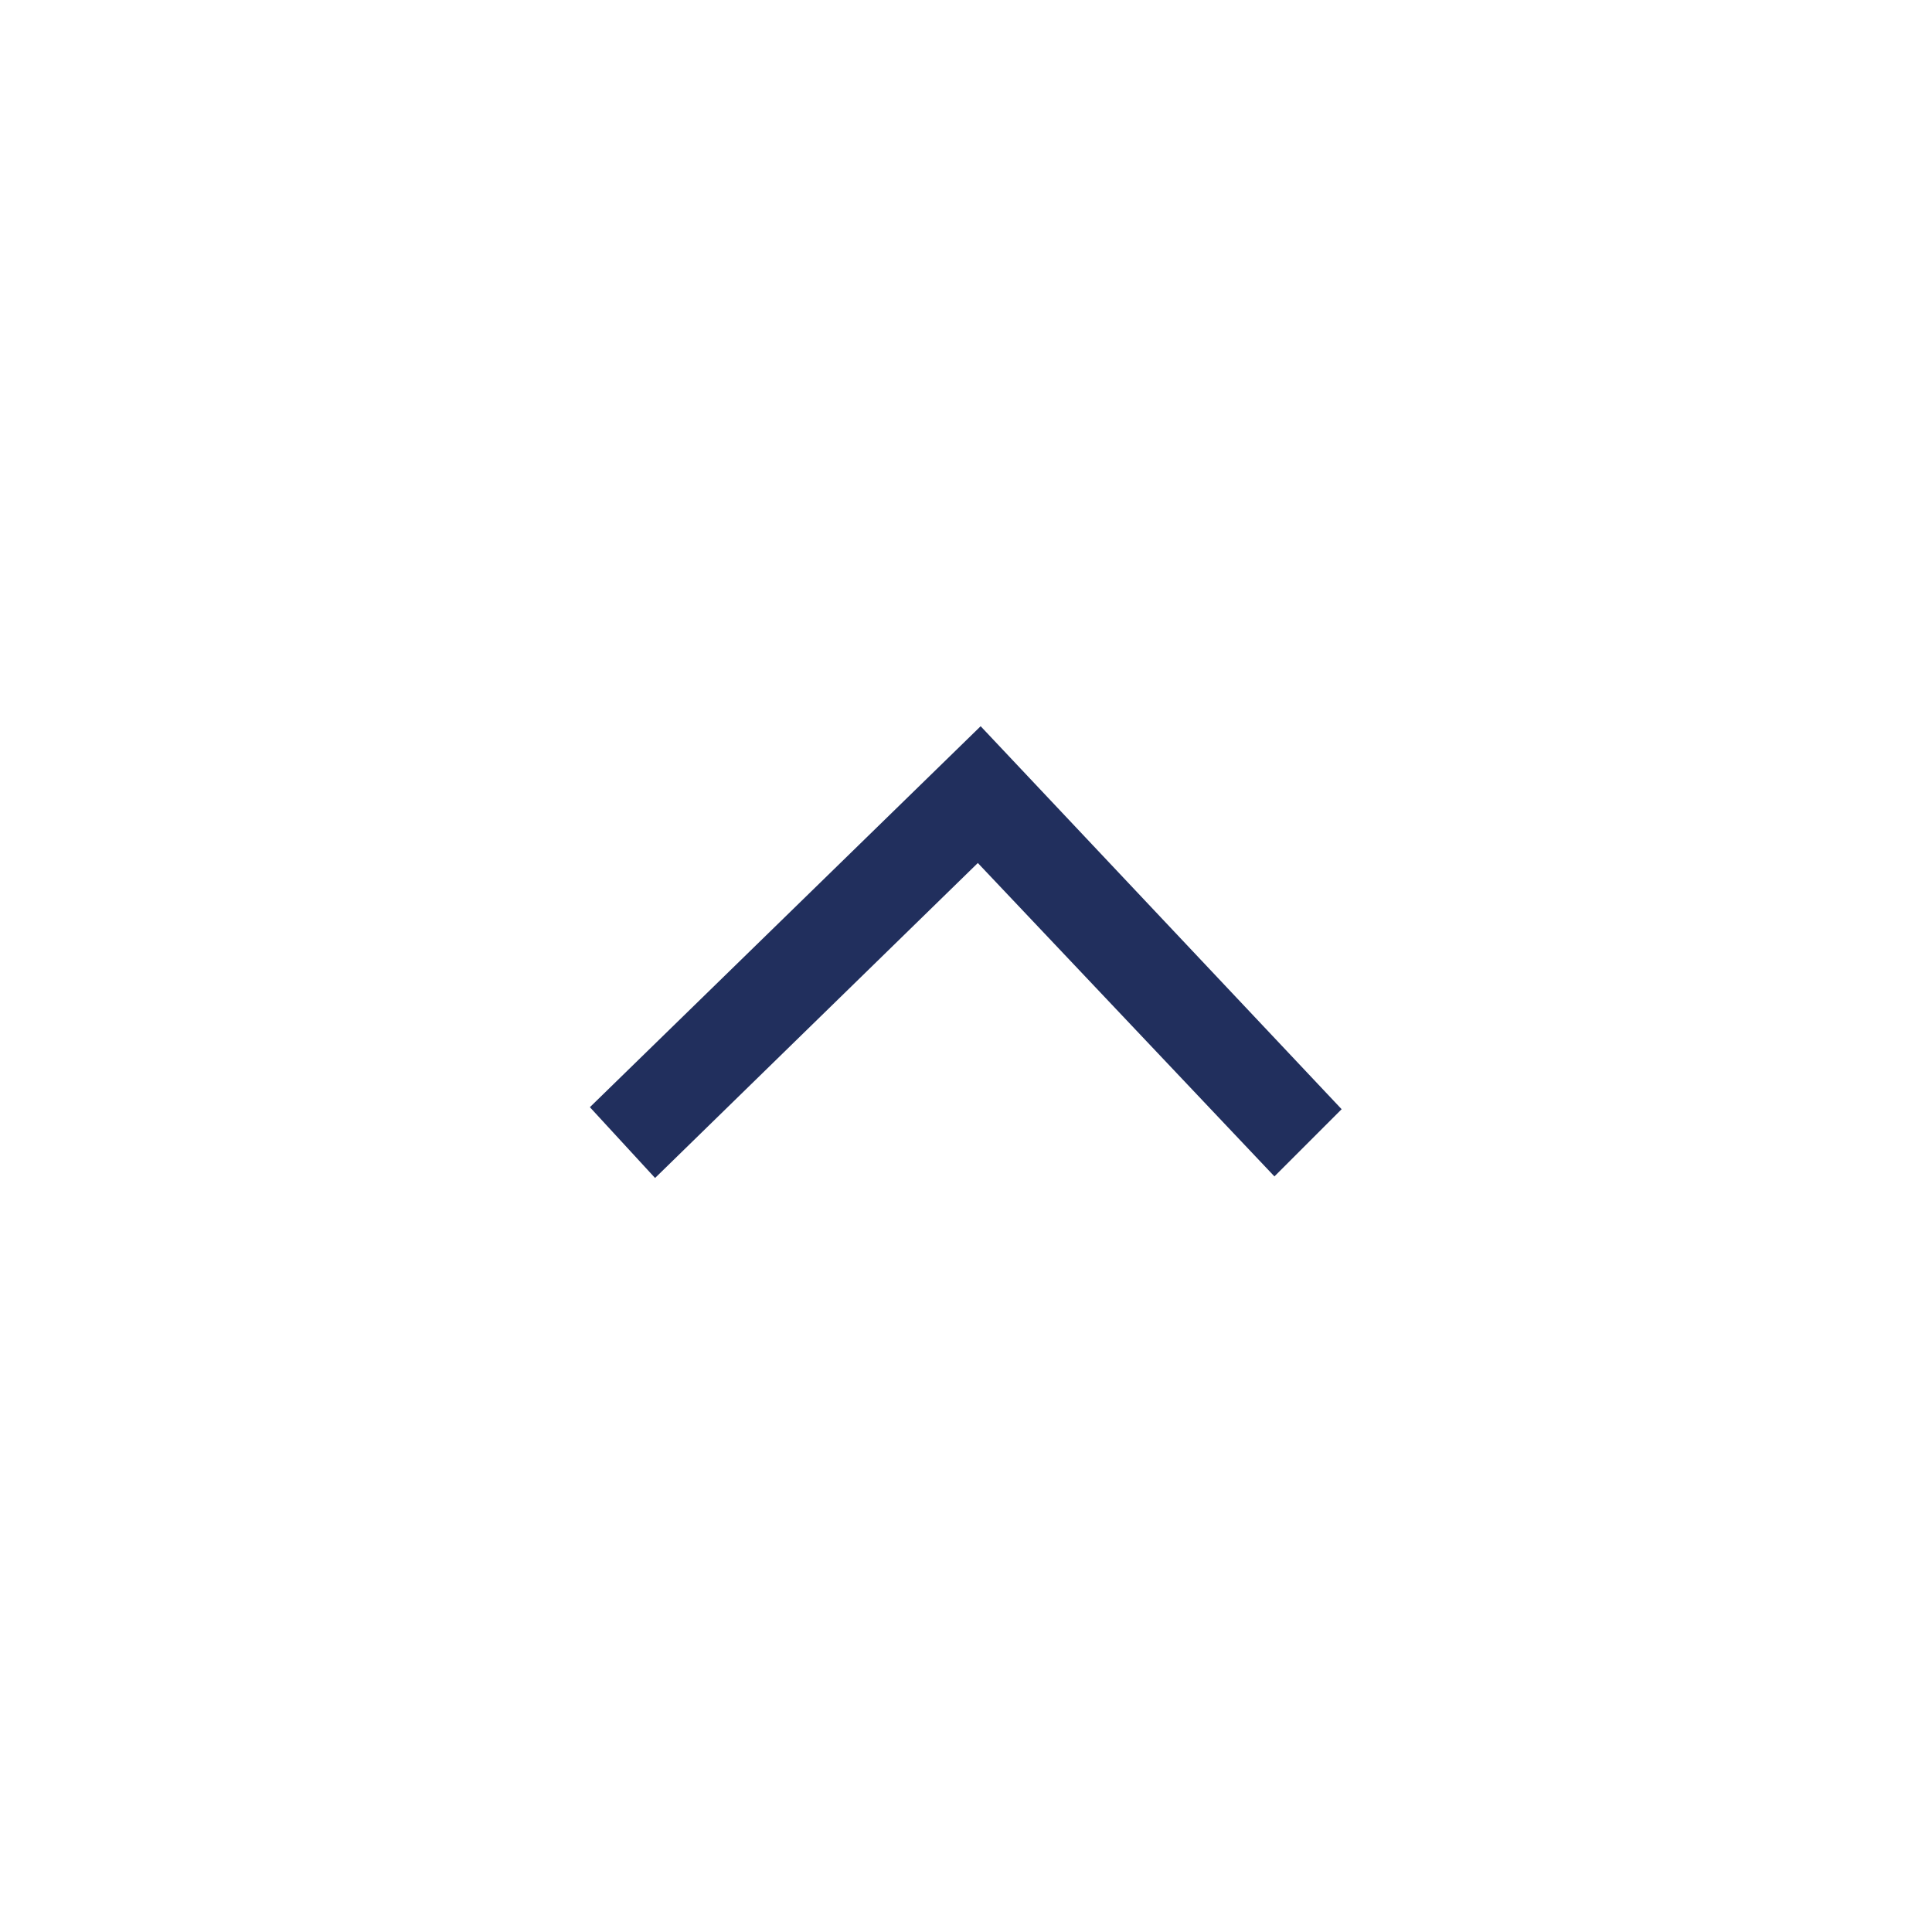<svg xmlns="http://www.w3.org/2000/svg" xmlns:xlink="http://www.w3.org/1999/xlink" width="55" height="55" viewBox="0 0 55 55">
  <defs>
    <filter id="Path_16179" x="0" y="0" width="55" height="55" filterUnits="userSpaceOnUse">
      <feOffset input="SourceAlpha"/>
      <feGaussianBlur stdDeviation="2.5" result="blur"/>
      <feFlood flood-opacity="0.149"/>
      <feComposite operator="in" in2="blur"/>
      <feComposite in="SourceGraphic"/>
    </filter>
    <filter id="Path_16178" x="12.303" y="16.173" width="30.396" height="21.861" filterUnits="userSpaceOnUse">
      <feOffset input="SourceAlpha"/>
      <feGaussianBlur stdDeviation="1.5" result="blur-2"/>
      <feFlood flood-color="#fff" flood-opacity="0.502"/>
      <feComposite operator="in" in2="blur-2"/>
      <feComposite in="SourceGraphic"/>
    </filter>
  </defs>
  <g id="Group_11261" data-name="Group 11261" transform="translate(-1753 -52.5)">
    <g transform="matrix(1, 0, 0, 1, 1753, 52.5)" filter="url(#Path_16179)">
      <path id="Path_16179-2" data-name="Path 16179" d="M20,0A20,20,0,1,1,0,20,20,20,0,0,1,20,0Z" transform="translate(47.5 7.5) rotate(90)" fill="#fff"/>
    </g>
    <g transform="matrix(1, 0, 0, 1, 1753, 52.5)" filter="url(#Path_16178)">
      <path id="Path_16178-2" data-name="Path 16178" d="M9.456,0,0,8.913l9.457,9.7.543-.5L1.043,8.935,9.956.5Z" transform="translate(36.8 22.1) rotate(90)" fill="#f5f5f5" stroke="#212f5d" stroke-linecap="round" stroke-width="2"/>
    </g>
  </g>
</svg>
